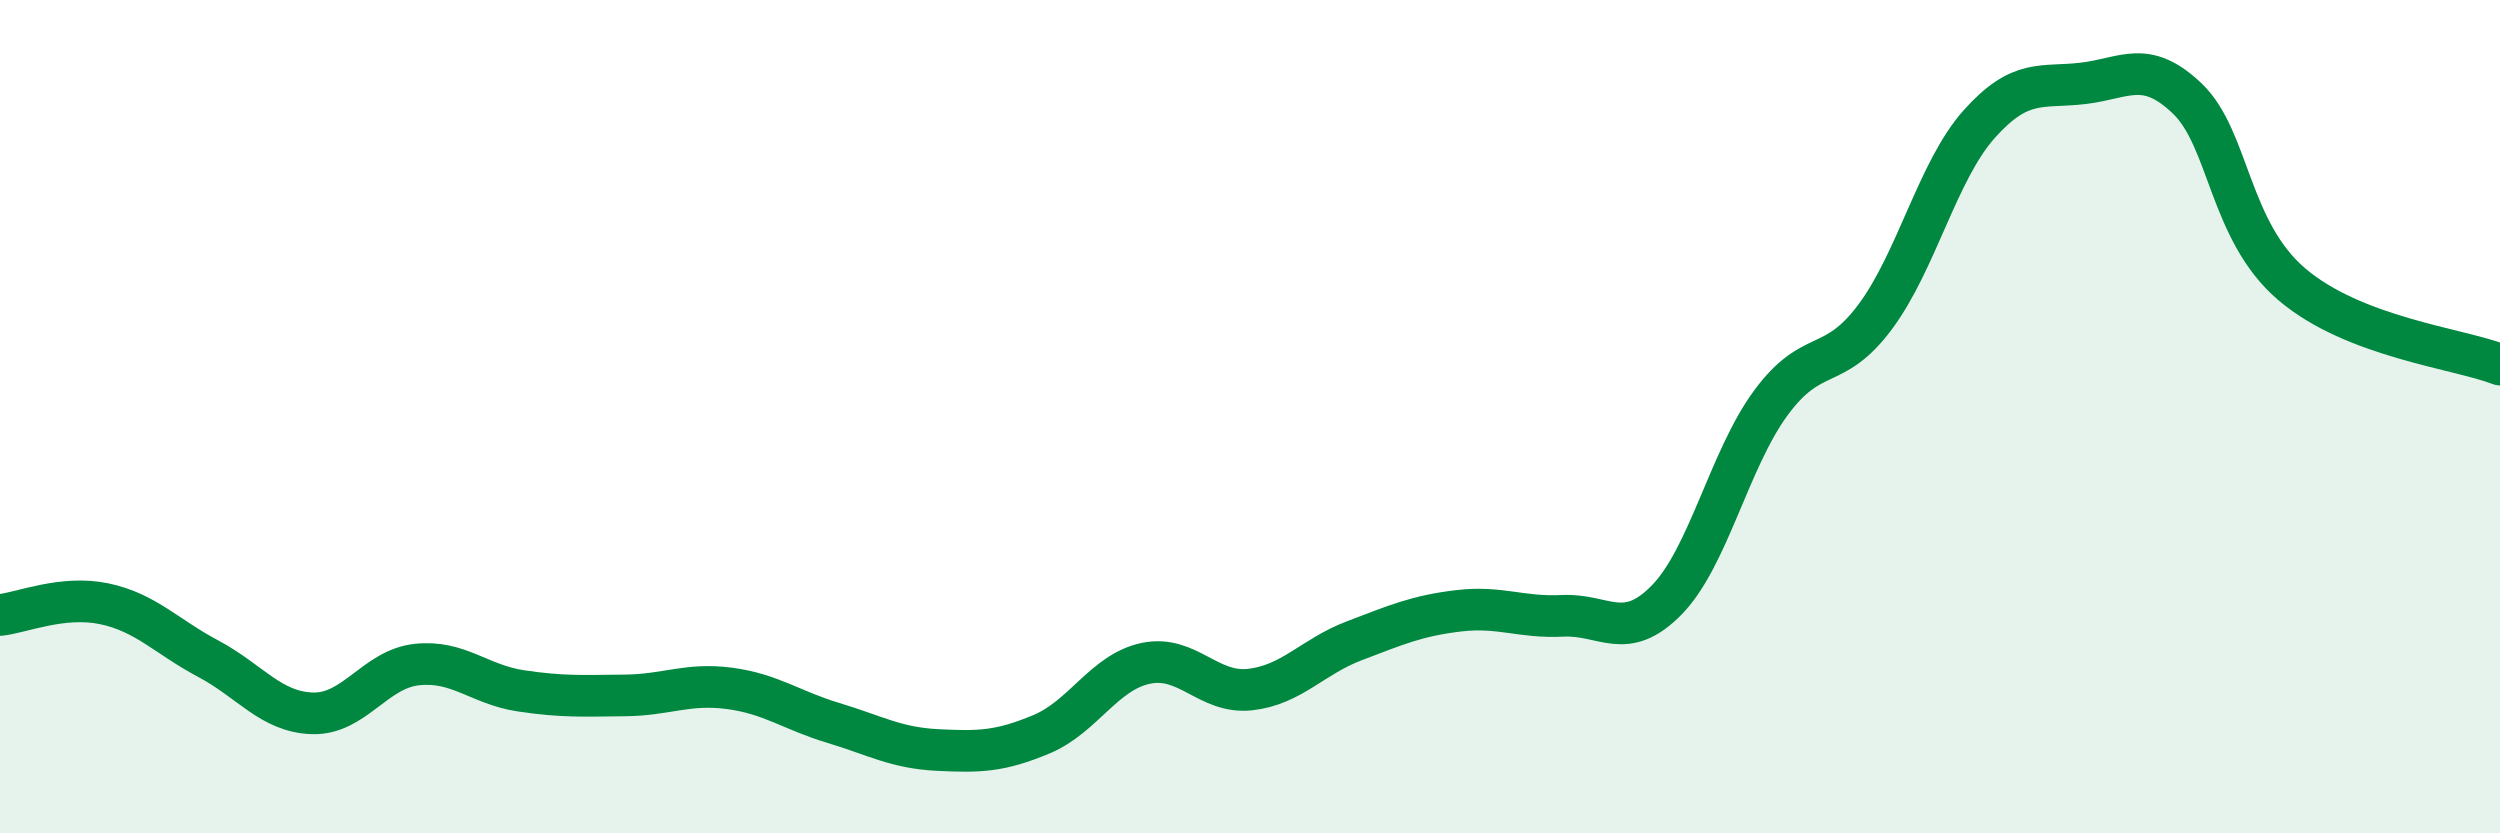 
    <svg width="60" height="20" viewBox="0 0 60 20" xmlns="http://www.w3.org/2000/svg">
      <path
        d="M 0,14.76 C 0.5,14.71 1.5,14.28 2.5,14.49 C 3.5,14.7 4,15.28 5,15.81 C 6,16.34 6.5,17.09 7.5,17.12 C 8.5,17.15 9,16.06 10,15.95 C 11,15.84 11.5,16.43 12.5,16.58 C 13.5,16.73 14,16.7 15,16.69 C 16,16.68 16.5,16.39 17.5,16.52 C 18.5,16.65 19,17.05 20,17.35 C 21,17.65 21.5,17.95 22.5,18 C 23.5,18.05 24,18.04 25,17.62 C 26,17.2 26.5,16.13 27.5,15.92 C 28.5,15.71 29,16.66 30,16.55 C 31,16.44 31.5,15.76 32.5,15.38 C 33.5,15 34,14.78 35,14.66 C 36,14.54 36.5,14.83 37.5,14.78 C 38.5,14.73 39,15.42 40,14.4 C 41,13.38 41.5,11.03 42.5,9.67 C 43.5,8.31 44,8.95 45,7.61 C 46,6.27 46.5,4.1 47.5,2.98 C 48.5,1.86 49,2.12 50,2 C 51,1.88 51.5,1.41 52.5,2.37 C 53.5,3.33 53.5,5.54 55,6.82 C 56.5,8.1 59,8.36 60,8.75L60 20L0 20Z"
        fill="#008740"
        opacity="0.1"
        stroke-linecap="round"
        stroke-linejoin="round"
      />
      <path
        d="M 0,14.76 C 0.5,14.71 1.5,14.28 2.5,14.49 C 3.5,14.7 4,15.28 5,15.81 C 6,16.34 6.5,17.09 7.5,17.12 C 8.5,17.15 9,16.06 10,15.95 C 11,15.84 11.5,16.43 12.5,16.58 C 13.5,16.73 14,16.7 15,16.69 C 16,16.68 16.5,16.39 17.5,16.52 C 18.5,16.65 19,17.05 20,17.35 C 21,17.65 21.5,17.95 22.5,18 C 23.5,18.05 24,18.04 25,17.62 C 26,17.2 26.5,16.13 27.5,15.92 C 28.5,15.71 29,16.66 30,16.55 C 31,16.44 31.5,15.76 32.5,15.38 C 33.5,15 34,14.78 35,14.66 C 36,14.54 36.5,14.83 37.5,14.78 C 38.5,14.73 39,15.42 40,14.4 C 41,13.38 41.5,11.03 42.5,9.67 C 43.5,8.31 44,8.95 45,7.61 C 46,6.27 46.5,4.1 47.5,2.98 C 48.5,1.86 49,2.12 50,2 C 51,1.88 51.5,1.41 52.5,2.37 C 53.5,3.33 53.5,5.54 55,6.82 C 56.5,8.1 59,8.36 60,8.75"
        stroke="#008740"
        stroke-width="1"
        fill="none"
        stroke-linecap="round"
        stroke-linejoin="round"
      />
    </svg>
  